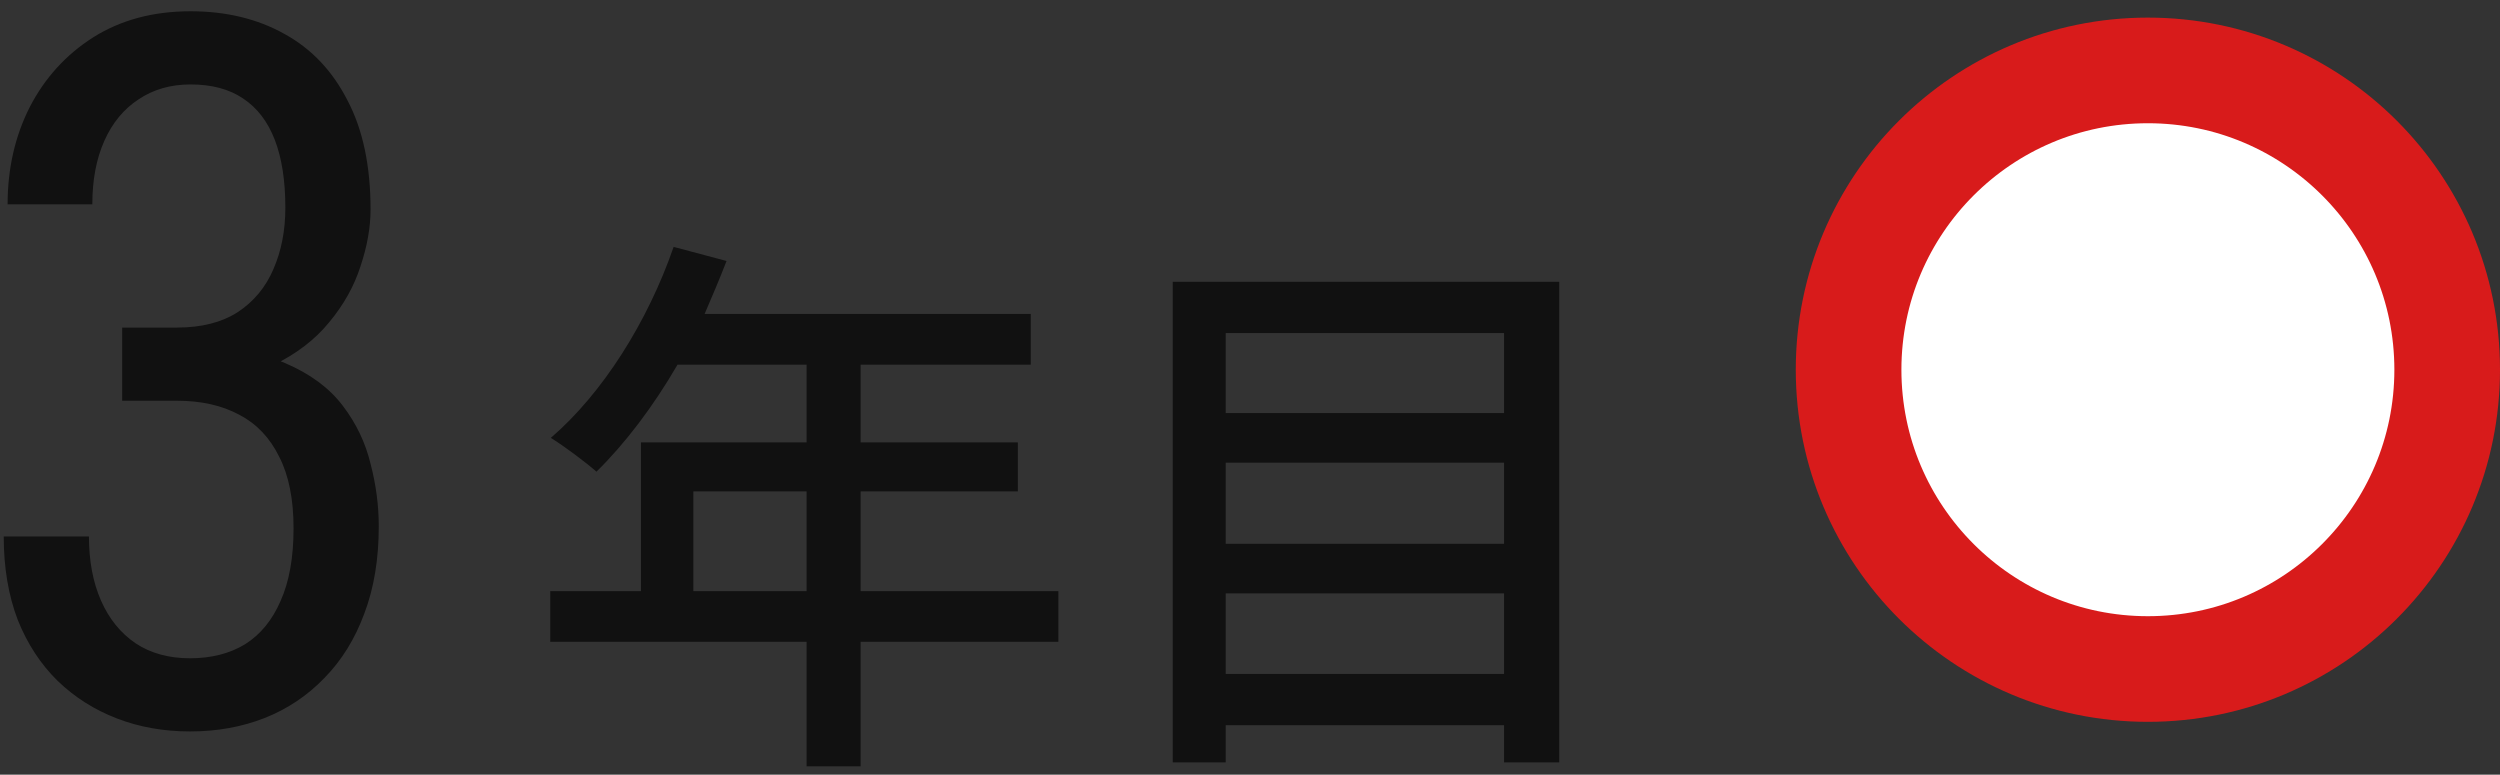 <svg width="71" height="22" viewBox="0 0 71 22" fill="none" xmlns="http://www.w3.org/2000/svg">
<rect x="0" y="0" width="71" height="22" fill="#333333" stroke="none"/>
<g clip-path="url(#clip0_300_175)">
<path d="M3.47 9.303H5.028C5.721 9.303 6.295 9.157 6.751 8.865C7.207 8.565 7.544 8.159 7.763 7.648C7.991 7.129 8.104 6.546 8.104 5.898C8.104 5.133 8.004 4.49 7.804 3.971C7.603 3.451 7.302 3.059 6.901 2.795C6.509 2.531 6.013 2.398 5.411 2.398C4.846 2.398 4.354 2.54 3.935 2.822C3.515 3.096 3.192 3.488 2.964 3.998C2.736 4.508 2.622 5.11 2.622 5.803H0.216C0.216 4.791 0.425 3.87 0.845 3.041C1.273 2.212 1.875 1.551 2.649 1.059C3.433 0.566 4.354 0.32 5.411 0.32C6.423 0.32 7.312 0.535 8.077 0.963C8.843 1.382 9.44 2.011 9.868 2.85C10.306 3.679 10.524 4.714 10.524 5.953C10.524 6.454 10.429 6.992 10.237 7.566C10.055 8.132 9.759 8.66 9.349 9.152C8.948 9.645 8.419 10.05 7.763 10.369C7.116 10.679 6.323 10.834 5.384 10.834H3.47V9.303ZM3.47 11.381V9.863H5.384C6.496 9.863 7.403 10.014 8.104 10.315C8.806 10.615 9.349 11.016 9.731 11.518C10.114 12.019 10.379 12.57 10.524 13.172C10.679 13.764 10.757 14.357 10.757 14.949C10.757 15.879 10.62 16.704 10.347 17.424C10.082 18.144 9.704 18.755 9.212 19.256C8.729 19.757 8.164 20.135 7.517 20.391C6.869 20.646 6.163 20.773 5.397 20.773C4.65 20.773 3.957 20.65 3.319 20.404C2.681 20.158 2.121 19.803 1.638 19.338C1.155 18.864 0.776 18.285 0.503 17.602C0.239 16.909 0.106 16.12 0.106 15.236H2.526C2.526 15.929 2.64 16.535 2.868 17.055C3.096 17.574 3.424 17.98 3.853 18.271C4.281 18.554 4.796 18.695 5.397 18.695C5.999 18.695 6.519 18.563 6.956 18.299C7.394 18.025 7.731 17.615 7.968 17.068C8.214 16.521 8.337 15.833 8.337 15.004C8.337 14.175 8.2 13.495 7.927 12.967C7.662 12.429 7.284 12.033 6.792 11.777C6.3 11.513 5.712 11.381 5.028 11.381H3.47ZM19.691 16.788H22.907V13.956H19.691V16.788ZM30.058 16.788V18.228H24.442V21.764H22.907V18.228H15.627V16.788H18.203V12.564H22.907V10.356H19.242C18.555 11.54 17.755 12.596 16.939 13.396C16.651 13.14 16.011 12.66 15.643 12.436C17.114 11.172 18.395 9.14 19.131 7.012L20.634 7.412C20.442 7.908 20.218 8.436 20.011 8.916H29.274V10.356H24.442V12.564H28.907V13.956H24.442V16.788H30.058ZM34.81 19.14H42.715V16.852H34.81V19.14ZM42.715 13.14H34.81V15.444H42.715V13.14ZM42.715 9.46H34.81V11.732H42.715V9.46ZM33.306 8.004H44.282V21.652H42.715V20.596H34.81V21.652H33.306V8.004Z" fill="#111111"/>
<path d="M61 19C65.694 19 69.5 15.194 69.5 10.5C69.5 5.806 65.694 2 61 2C56.306 2 52.5 5.806 52.5 10.5C52.5 15.194 56.306 19 61 19Z" fill="white" stroke="#D81B1B" stroke-width="3"/>
</g>
<defs>
<clipPath id="clip0_300_175">
<rect width="71" height="22" fill="white"/>
</clipPath>
</defs>
</svg>
